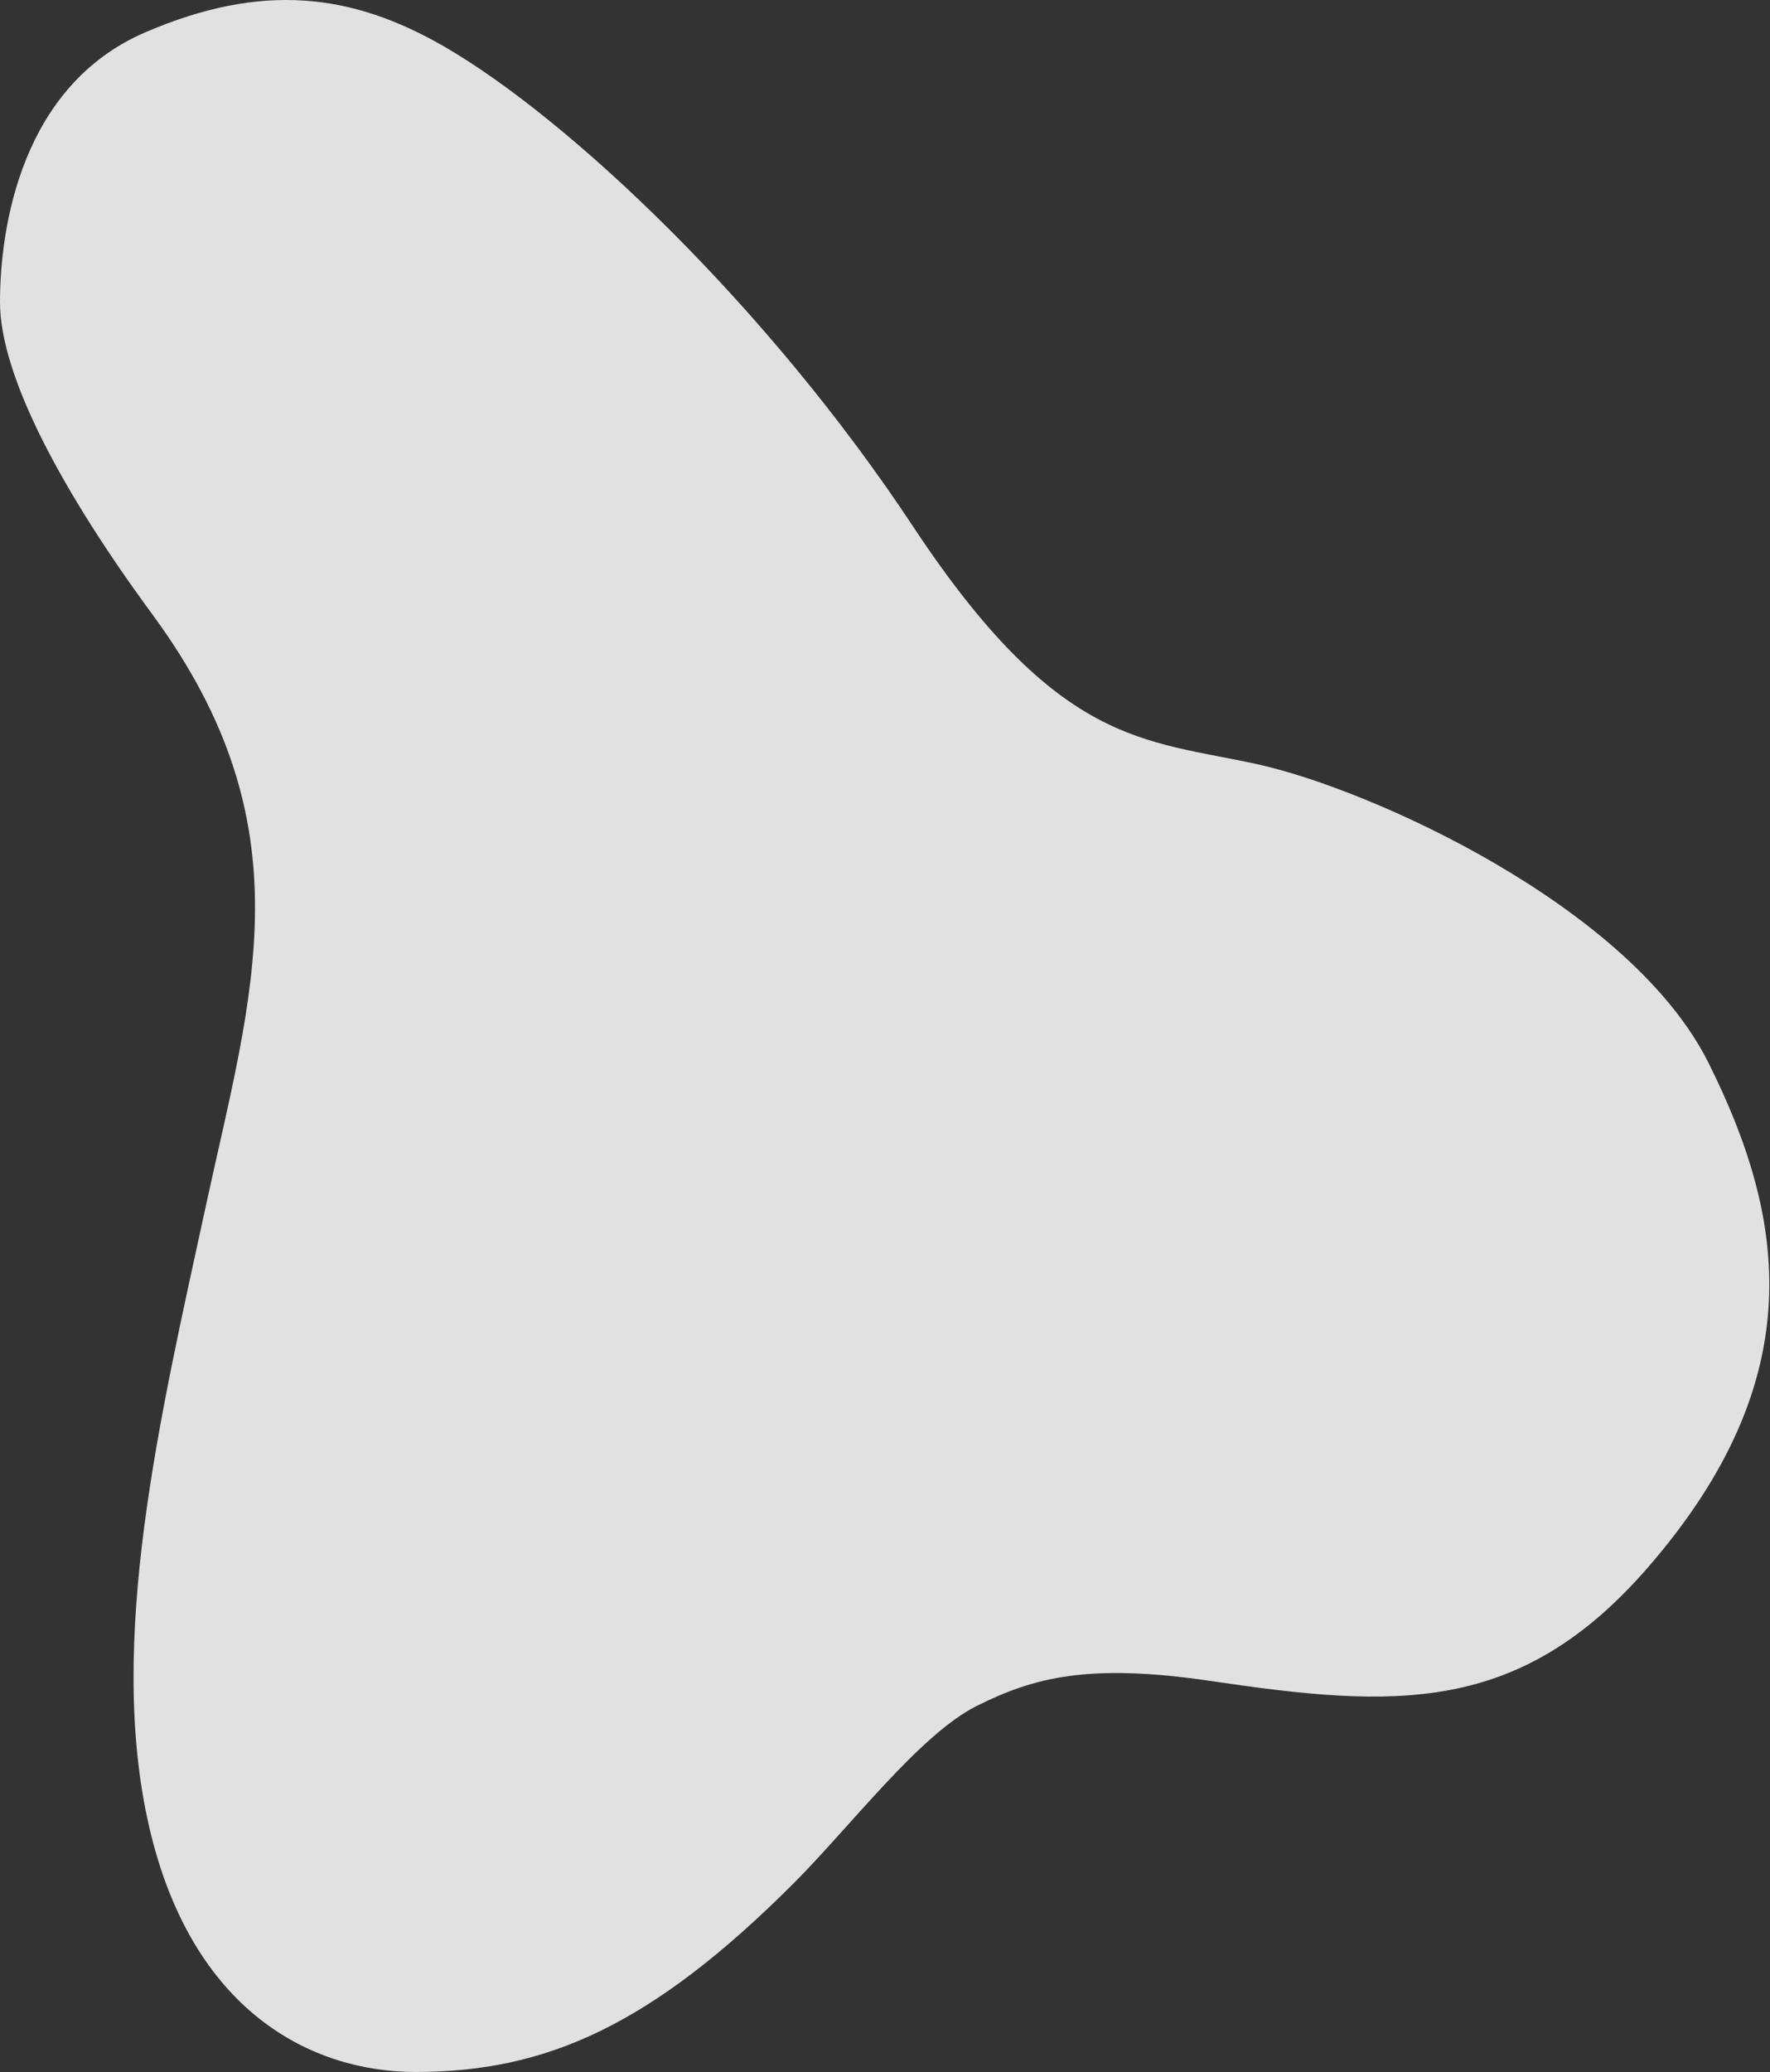 <?xml version="1.0" encoding="UTF-8" standalone="no"?>
<!DOCTYPE svg PUBLIC "-//W3C//DTD SVG 1.1//EN" "http://www.w3.org/Graphics/SVG/1.1/DTD/svg11.dtd">
<svg xmlns="http://www.w3.org/2000/svg" xmlns:xlink="http://www.w3.org/1999/xlink" xmlns:serif="http://www.serif.com/" width="600" height="702" viewBox="0 0 600 702" version="1.1" xml:space="preserve" style="fill-rule:evenodd;clip-rule:evenodd;stroke-linejoin:round;stroke-miterlimit:2;">
    <rect x="0" y="0" width="600" height="702" fill="#333333" stroke="none"/>
    <g transform="matrix(1,0,0,1,-0.129,-0.01)">
        <path d="M150.632,15.736C192.858,40.104 260.192,103.591 309.57,178.275C358.948,252.959 387.805,250.492 426.331,258.928C464.857,267.363 552.761,307.073 579.251,360.052C605.741,413.031 614.176,467.194 558.78,531.026C515.222,581.193 472.898,578.776 410.694,569.552C369.011,563.386 350.513,568.368 331.225,577.987C311.938,587.606 288.408,618.831 269.12,638.119C220.827,686.412 185.162,702 141.013,702C105.693,702 65.145,681.528 50.692,618.93C36.238,556.332 54.293,480.464 69.979,408.246C85.666,336.029 104.559,279.991 51.925,208.365C21.785,167.422 0.129,127.713 0.129,102.407C0.129,77.101 7.331,28.956 49.508,10.902C88.971,-6.018 119.308,-2.318 150.632,15.736Z" style="fill:white;fill-opacity:0.85;fill-rule:nonzero;"/>
    </g>
</svg>

